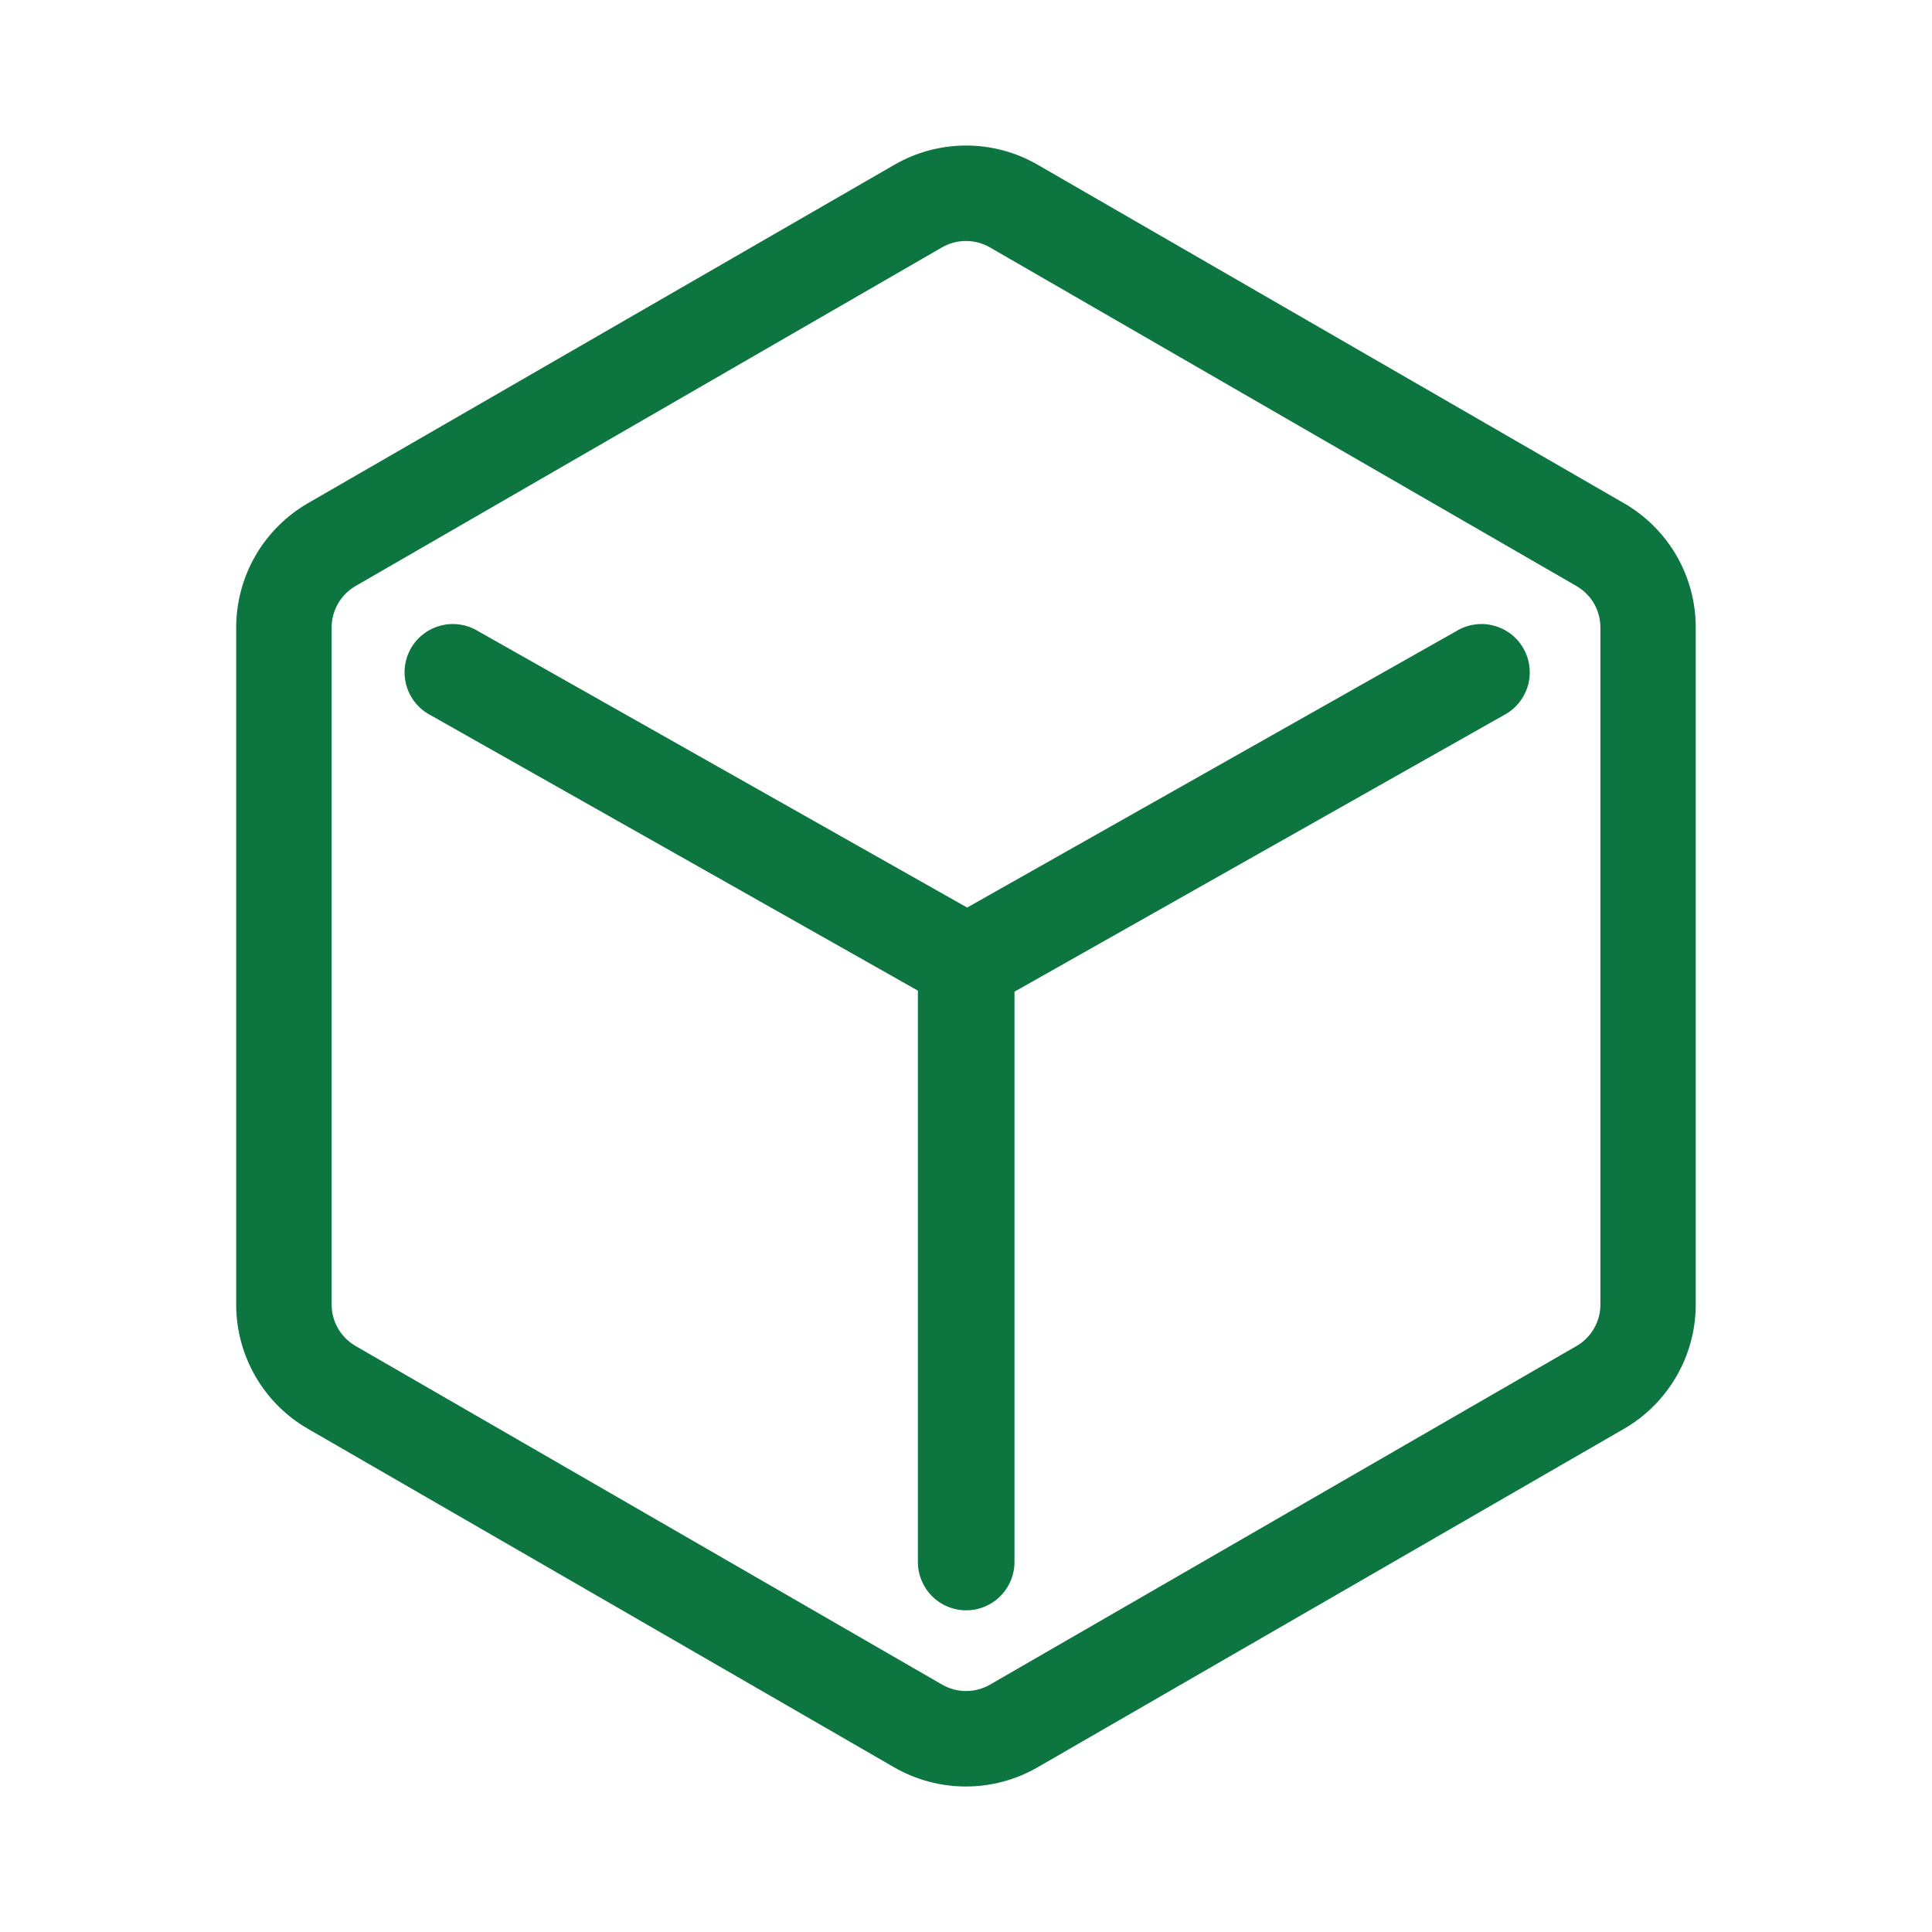 <svg width="52" height="52" viewBox="0 0 52 52" fill="none" xmlns="http://www.w3.org/2000/svg">
<path d="M43.717 13.549L27.927 4.433C27.342 4.095 26.678 3.917 26.002 3.917C25.326 3.917 24.662 4.095 24.076 4.433L8.284 13.546C7.699 13.885 7.212 14.373 6.874 14.959C6.536 15.545 6.358 16.21 6.357 16.887V35.118C6.357 36.491 7.096 37.77 8.284 38.454L24.074 47.572C24.66 47.908 25.324 48.084 25.999 48.084C26.675 48.083 27.338 47.906 27.924 47.569L43.714 38.454C44.902 37.767 45.641 36.488 45.641 35.115V16.887C45.641 16.21 45.464 15.546 45.126 14.96C44.788 14.374 44.302 13.887 43.717 13.549H43.717ZM43.075 35.115C43.075 35.573 42.828 35.999 42.432 36.228L26.643 45.344C26.448 45.456 26.227 45.514 26.002 45.514C25.777 45.514 25.556 45.456 25.361 45.344L9.568 36.226C9.373 36.113 9.212 35.951 9.099 35.757C8.986 35.562 8.927 35.341 8.926 35.115V16.887C8.926 16.429 9.173 16.003 9.568 15.774L25.358 6.656C25.554 6.544 25.775 6.485 26.001 6.486C26.226 6.486 26.447 6.546 26.643 6.658L42.432 15.774C42.628 15.887 42.79 16.049 42.903 16.244C43.015 16.44 43.075 16.661 43.075 16.887V35.115Z" fill="#0C7540"/>
<path d="M39.198 16.986L26.031 24.427L12.865 16.986C12.716 16.895 12.55 16.835 12.378 16.81C12.206 16.784 12.03 16.794 11.861 16.838C11.693 16.882 11.535 16.959 11.396 17.065C11.258 17.171 11.143 17.304 11.057 17.456C10.971 17.608 10.917 17.775 10.897 17.948C10.877 18.121 10.893 18.297 10.942 18.464C10.991 18.631 11.073 18.786 11.184 18.921C11.295 19.056 11.431 19.167 11.586 19.248L24.705 26.663V42.042C24.705 42.386 24.842 42.717 25.086 42.961C25.33 43.205 25.66 43.342 26.005 43.342C26.35 43.342 26.681 43.205 26.924 42.961C27.168 42.717 27.305 42.386 27.305 42.042V26.691L40.477 19.248C40.631 19.167 40.768 19.056 40.878 18.921C40.989 18.786 41.071 18.631 41.121 18.464C41.17 18.297 41.185 18.121 41.165 17.948C41.146 17.775 41.091 17.608 41.005 17.456C40.92 17.304 40.804 17.171 40.666 17.065C40.528 16.959 40.37 16.882 40.201 16.838C40.032 16.794 39.857 16.784 39.684 16.81C39.512 16.835 39.346 16.895 39.198 16.986H39.198Z" fill="#0C7540"/>
</svg>
